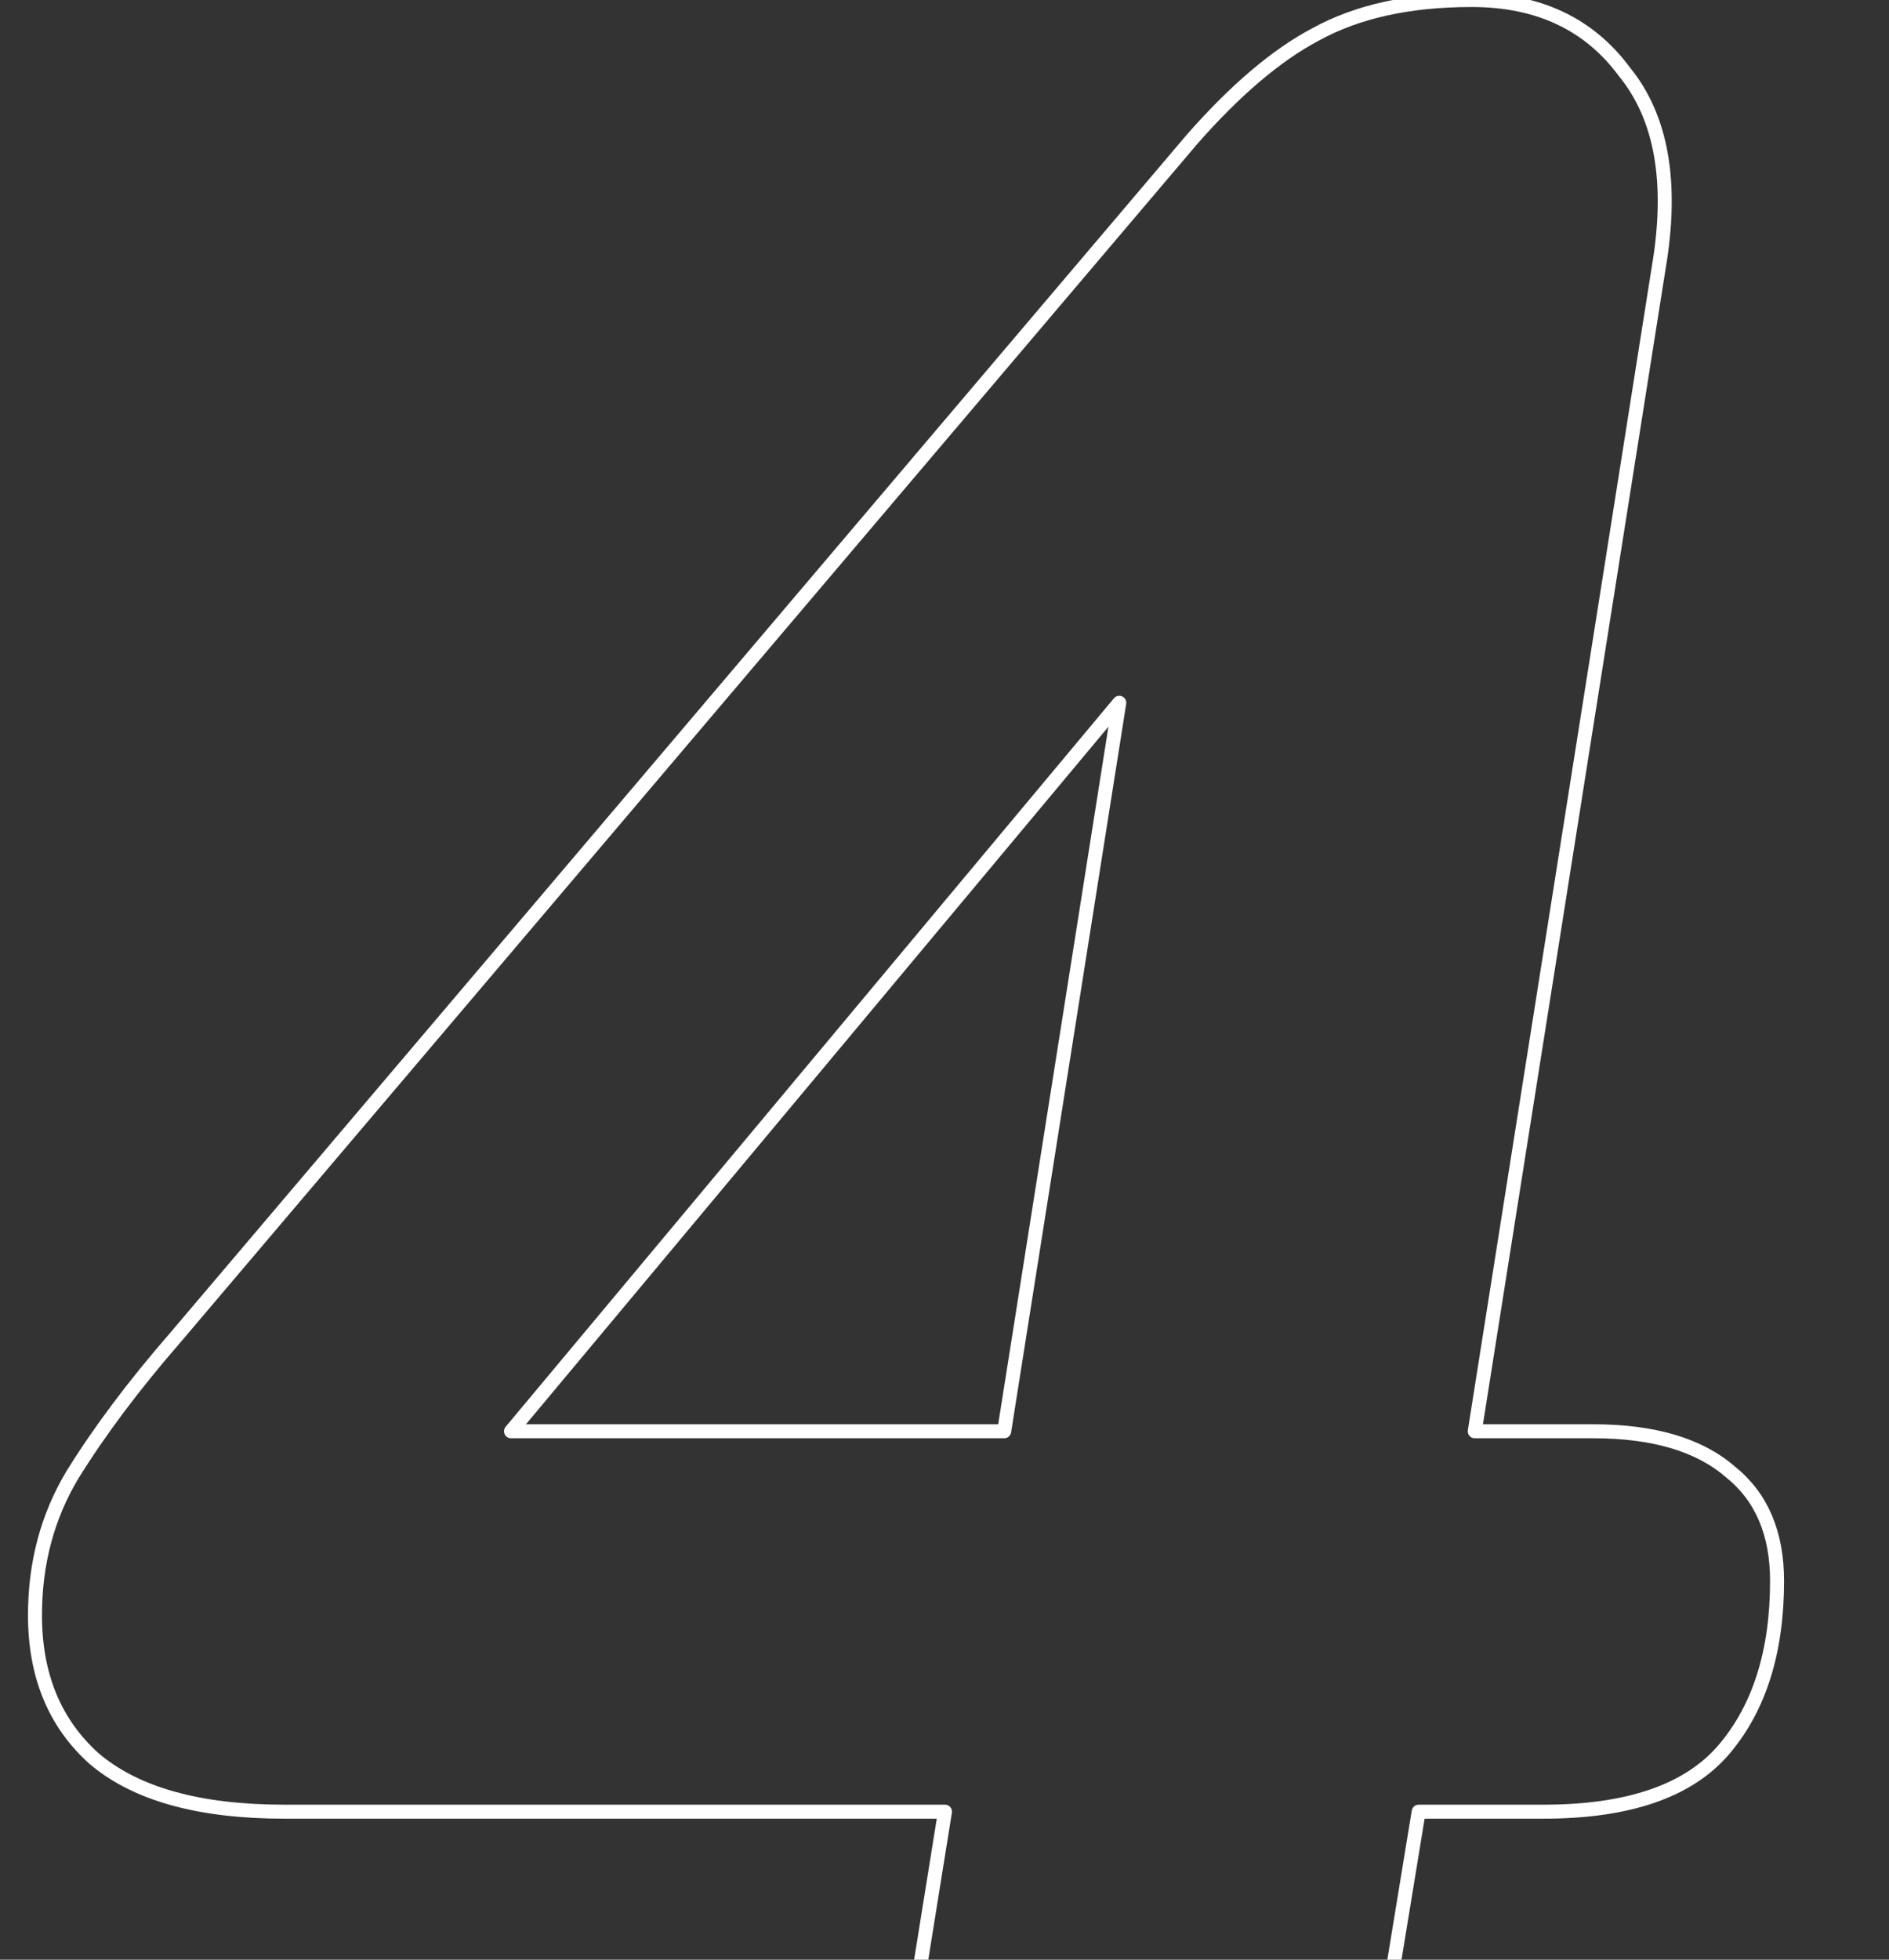 <?xml version="1.0" encoding="UTF-8"?> <svg xmlns="http://www.w3.org/2000/svg" width="270" height="280" viewBox="0 0 270 280" fill="none"><rect x="0" y="0" width="270" height="280" fill="#333333" stroke="none"/> <g clip-path="url(#clip0_1958_15425)"> <path d="M160.458 319C149.767 319 141.75 316.03 136.404 310.089C131.059 303.852 129.277 295.09 131.059 283.803L135.068 258.853H40.635C28.46 258.853 19.402 256.329 13.463 251.279C7.821 246.23 5 239.398 5 230.785C5 223.359 6.782 216.676 10.345 210.736C14.206 204.499 19.105 197.964 25.045 191.133L170.258 20.049C176.494 12.92 182.433 7.871 188.075 4.901C194.014 1.634 201.438 0 210.347 0C219.85 0 227.125 3.416 232.174 10.247C237.519 16.782 239.152 26.138 237.073 38.316L210.792 204.499H227.719C236.331 204.499 242.864 206.429 247.318 210.29C251.773 213.855 254 219.053 254 225.884C254 235.983 251.476 244.002 246.428 249.943C241.379 255.883 232.767 258.853 220.592 258.853H202.775L198.32 286.031C196.835 296.723 192.975 304.891 186.739 310.535C180.503 316.178 171.742 319 160.458 319ZM143.531 204.499L159.982 100.415L73.04 204.499H143.531Z" stroke="white" stroke-width="2" stroke-linejoin="round"></path> </g> <defs> <clipPath id="clip0_1958_15425"> <rect width="270" height="280" fill="white"></rect> </clipPath> </defs> </svg> 
